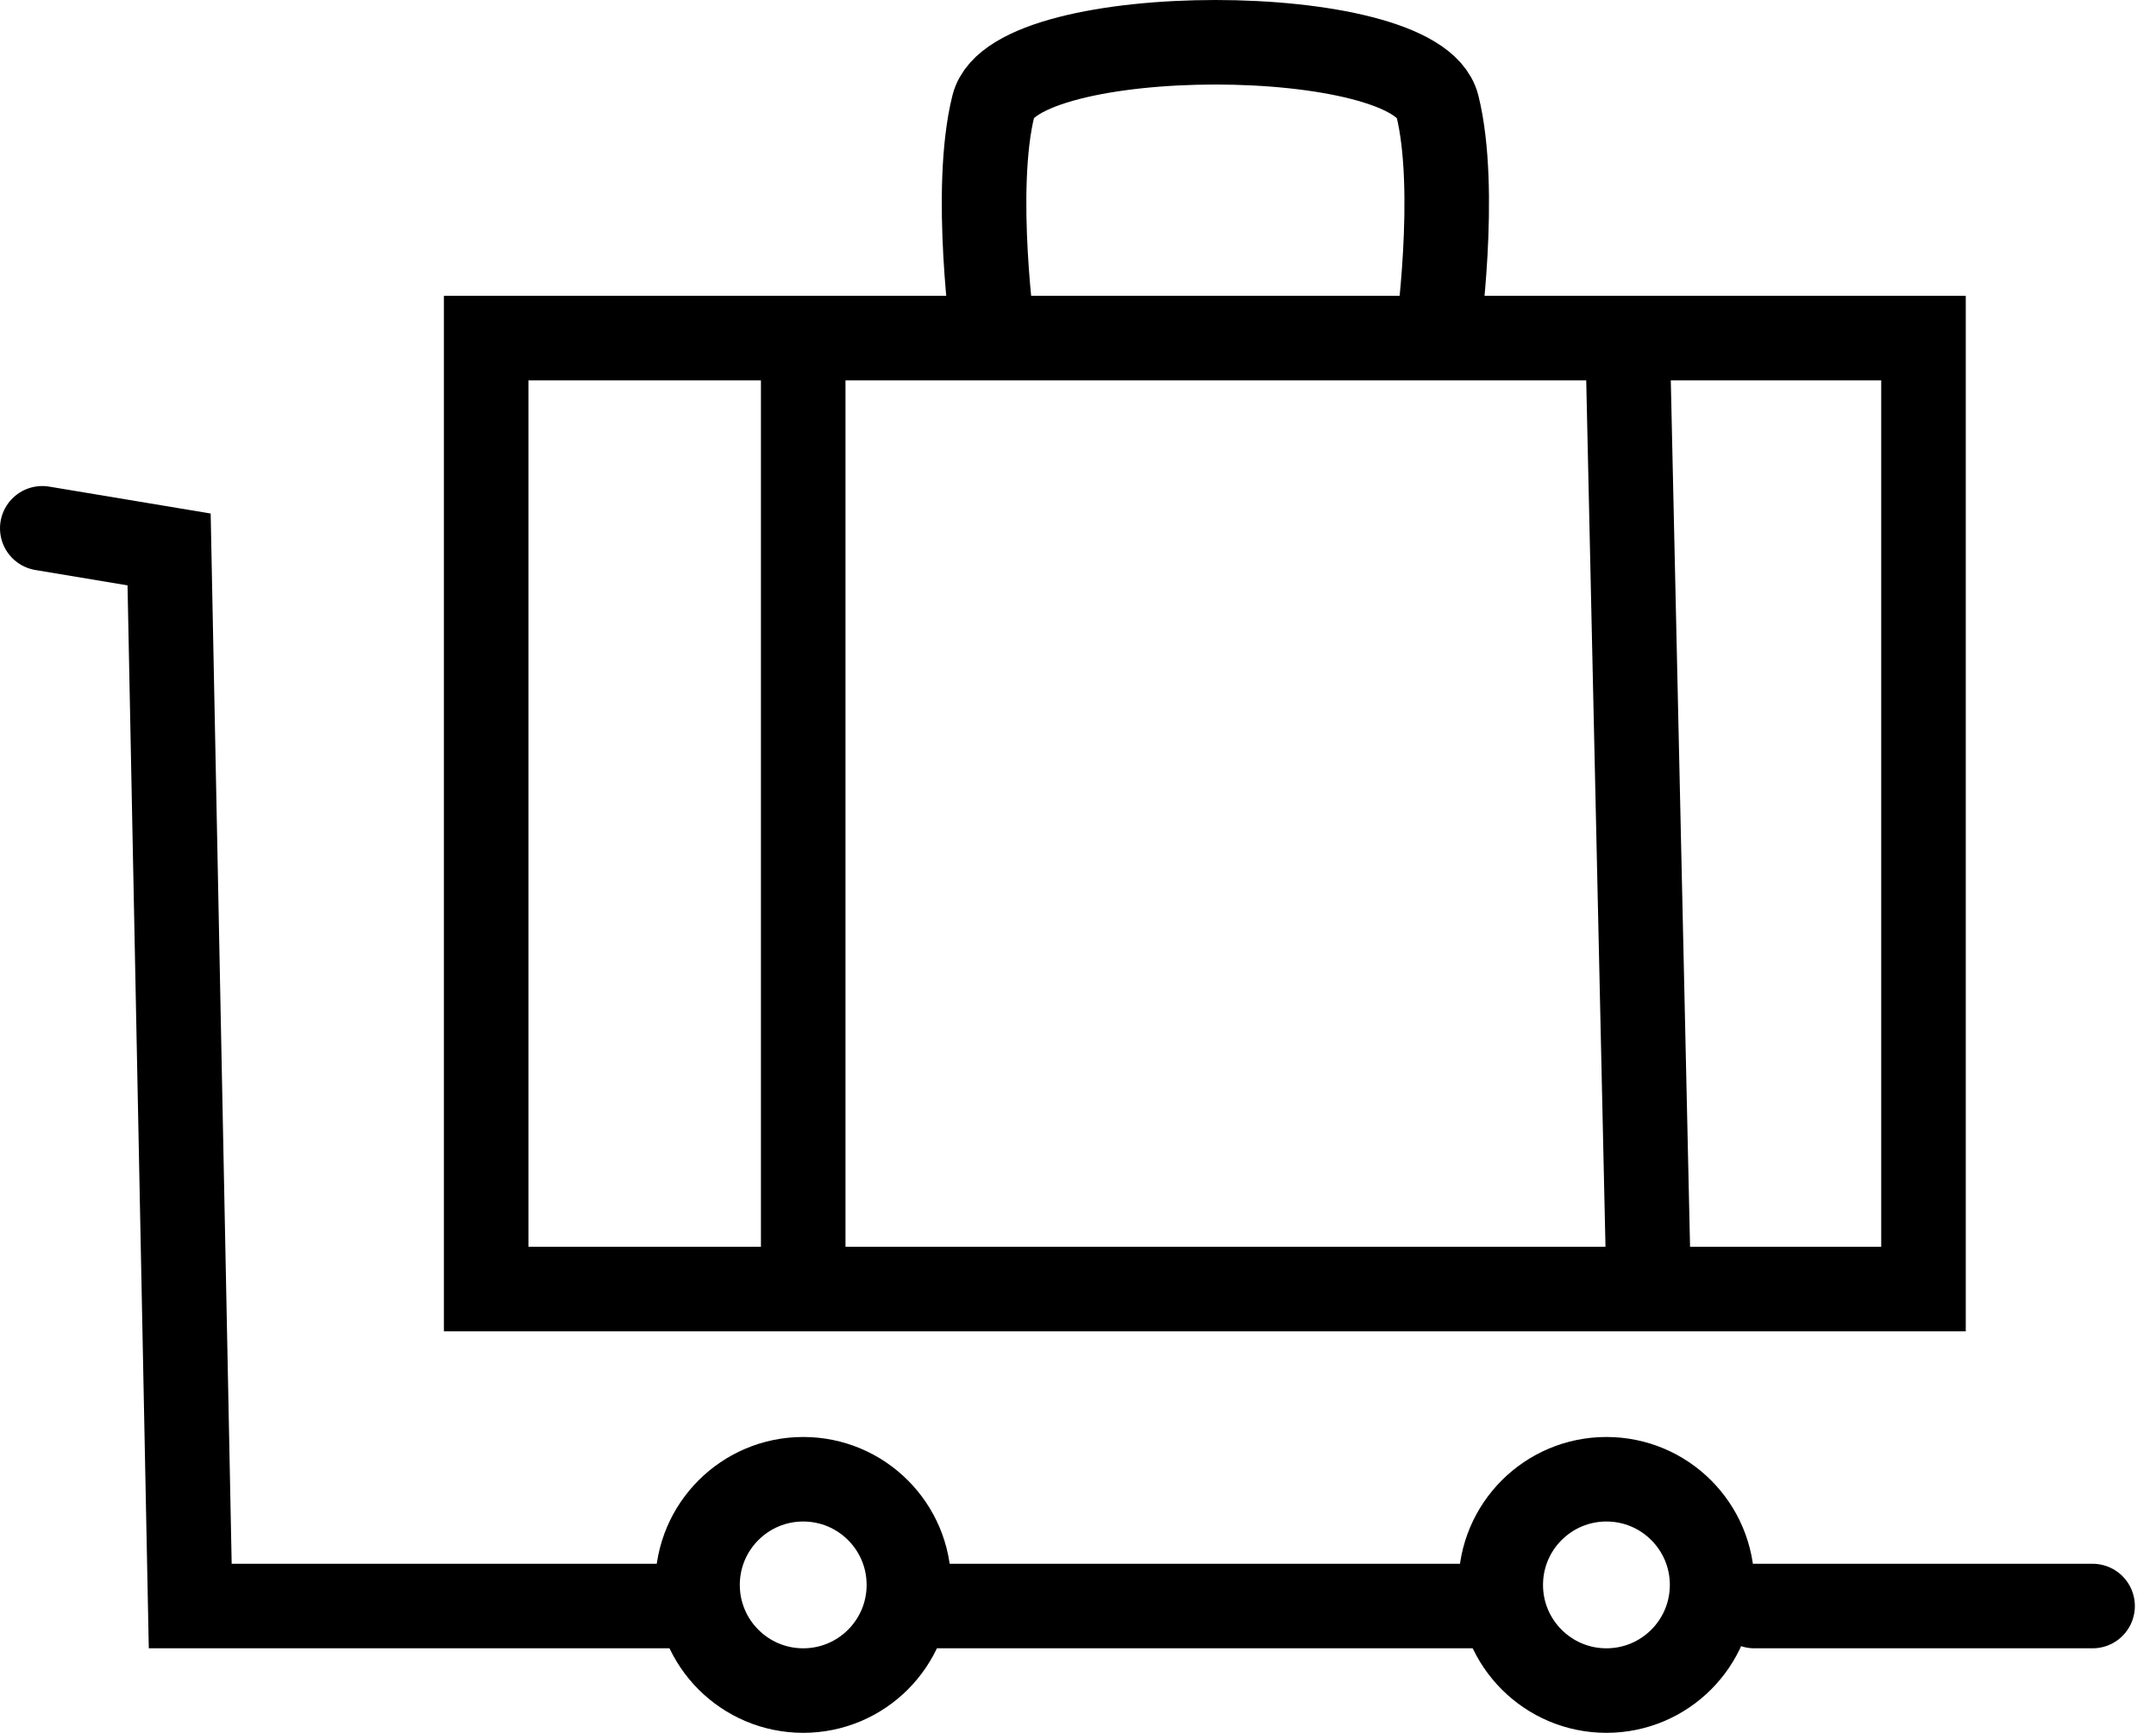 <svg width="51" height="41" viewBox="0 0 51 41" fill="none" xmlns="http://www.w3.org/2000/svg">
<path d="M1 12.5L4 13L4.5 38H16M22 38H35.5M41.5 38H49.5M19 8H11.5V30.5H19M19 8V30.5M19 8H23.5M19 30.5H39M38.5 8H45.5V30.5H39M38.5 8L39 30.5M38.5 8H34M23.5 8H24H34M23.5 8C23.5 8 23 4.499 23.5 2.5C24 0.5 33.5 0.5 34 2.5C34.5 4.499 34 8 34 8" stroke="black" stroke-width="2" stroke-linecap="round"/>
<circle cx="19" cy="37.5" r="2.5" stroke="black" stroke-width="2"/>
<circle cx="38" cy="37.5" r="2.5" stroke="black" stroke-width="2"/>
</svg>
